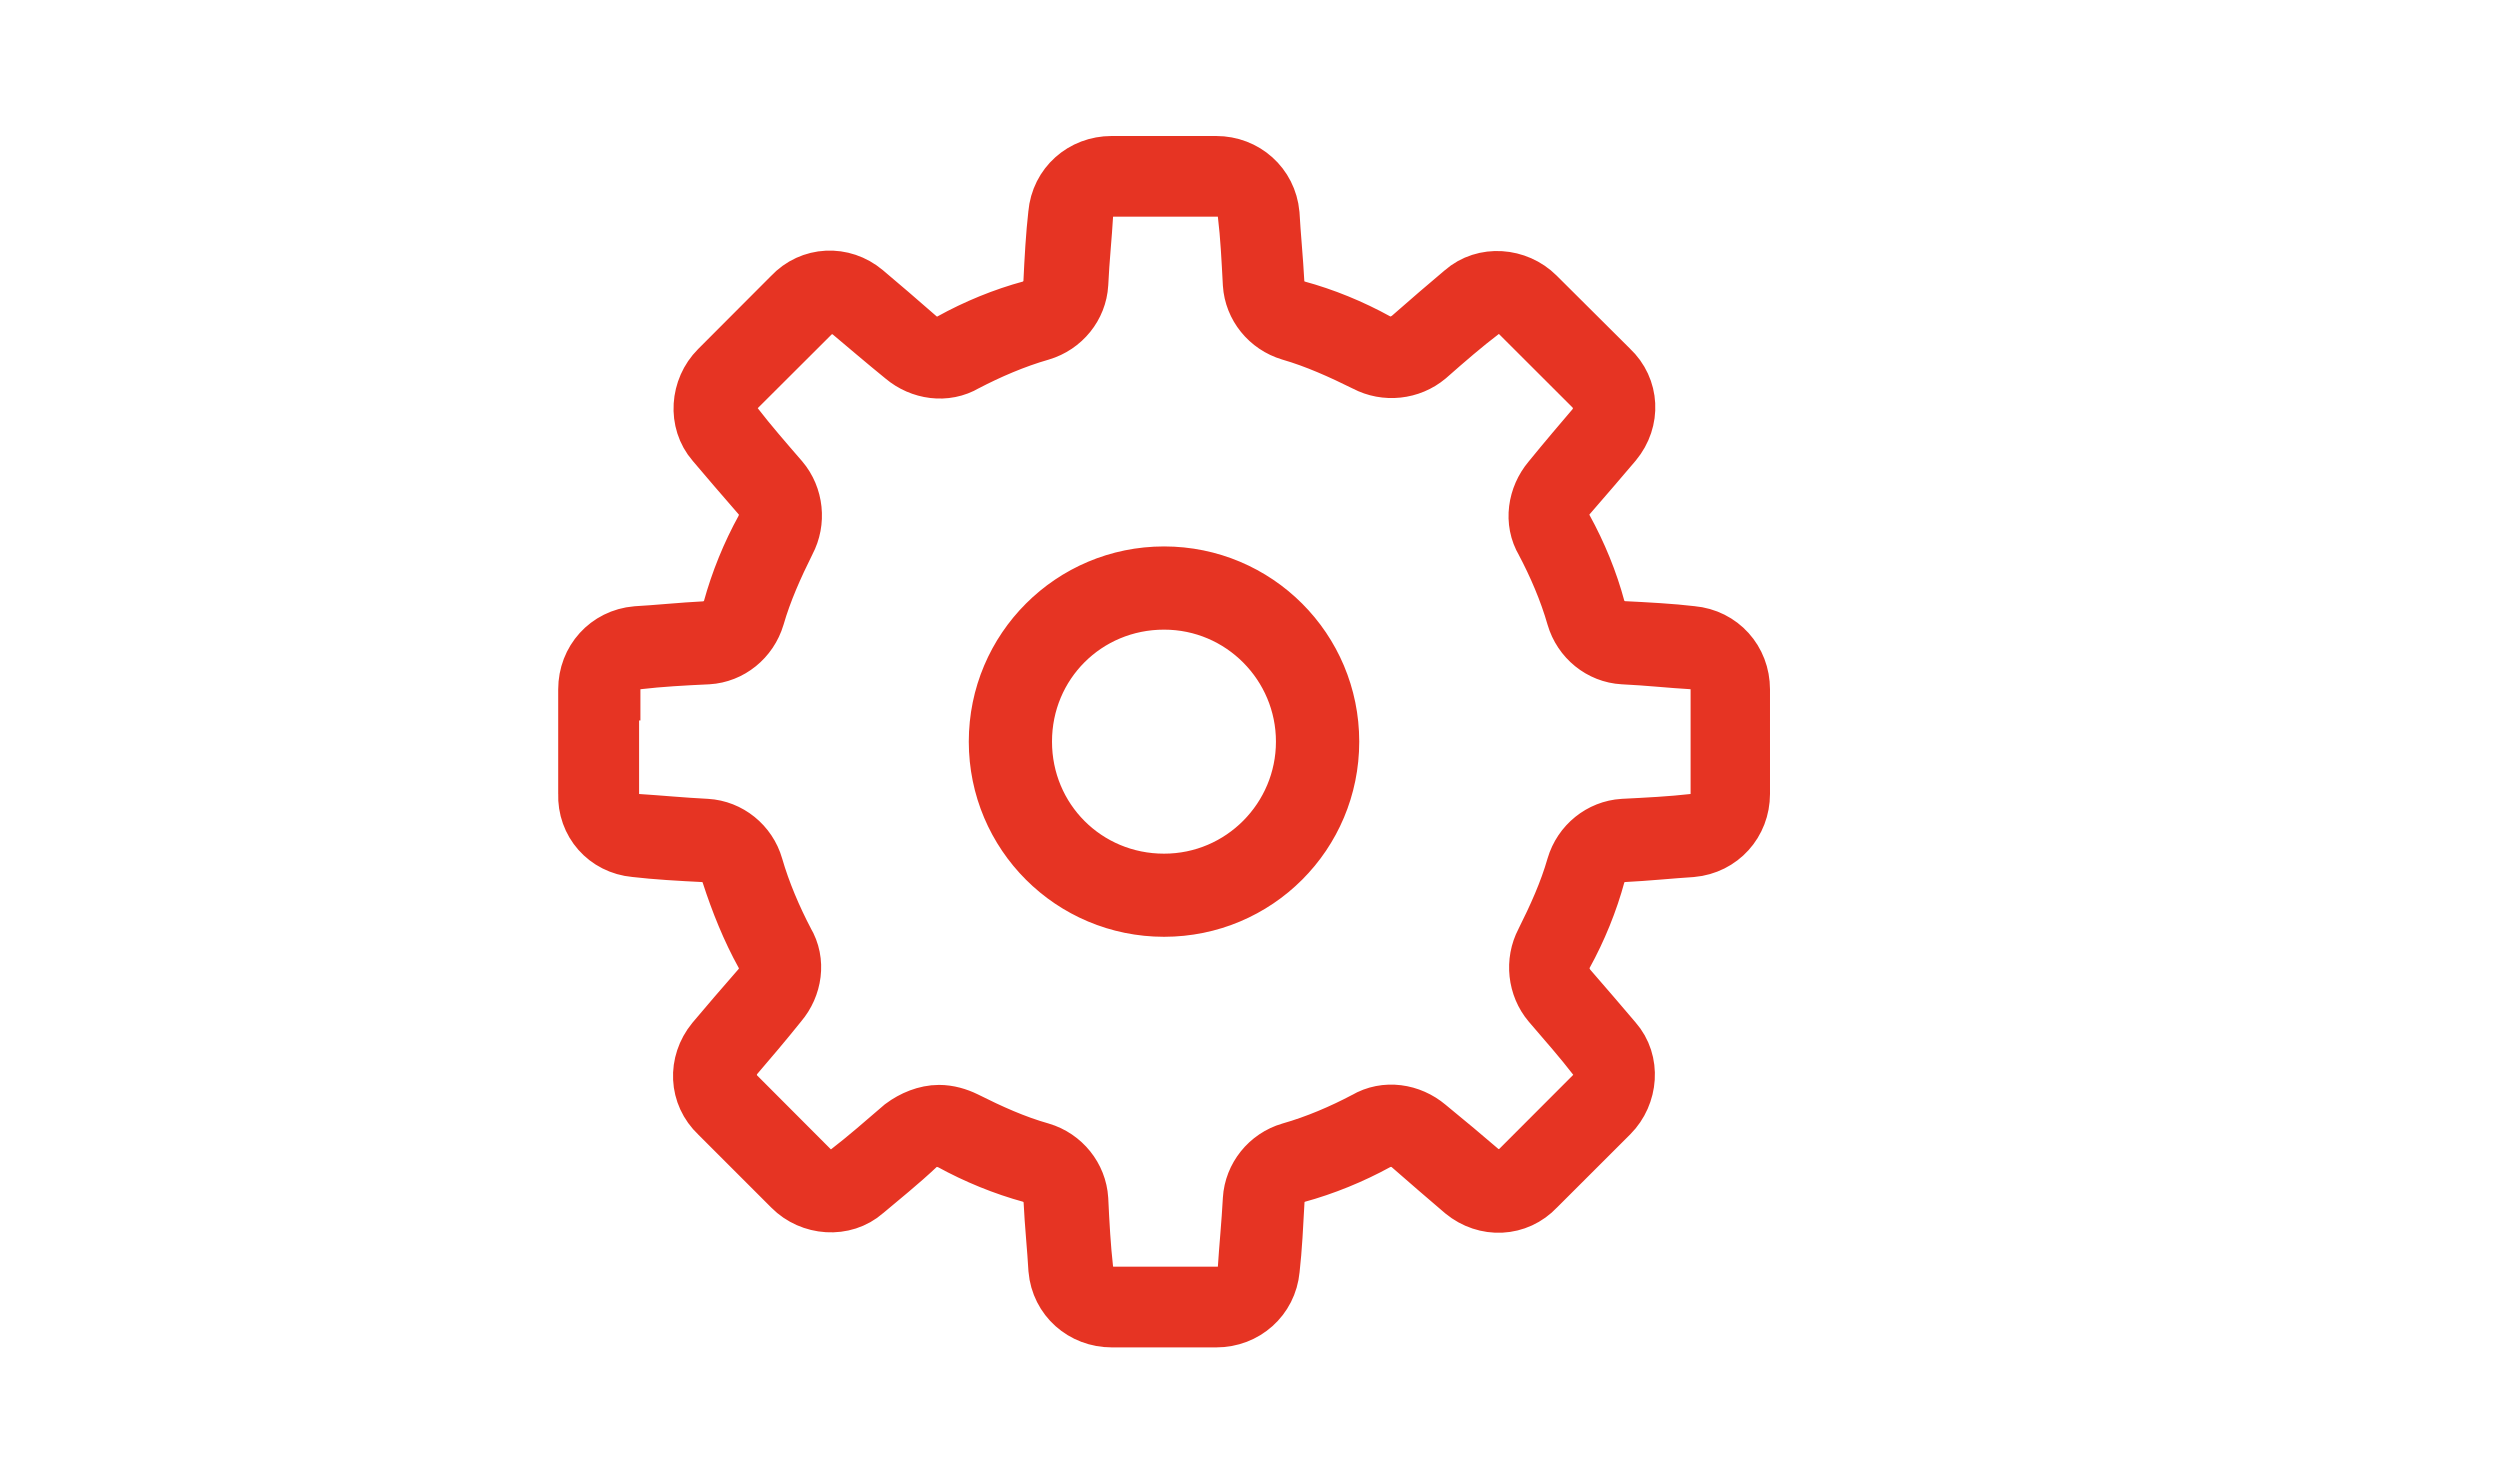 <?xml version="1.0" encoding="utf-8"?>
<!-- Generator: Adobe Illustrator 16.0.0, SVG Export Plug-In . SVG Version: 6.00 Build 0)  -->
<!DOCTYPE svg PUBLIC "-//W3C//DTD SVG 1.1//EN" "http://www.w3.org/Graphics/SVG/1.1/DTD/svg11.dtd">
<svg version="1.1" id="Layer_1" xmlns="http://www.w3.org/2000/svg" xmlns:xlink="http://www.w3.org/1999/xlink" x="0px" y="0px"
	 width="30.164px" height="17.881px" viewBox="0 0 30.164 17.881" enable-background="new 0 0 30.164 17.881" xml:space="preserve">
<g>
	<path d="M7.334,26.798c0.01,0.566,0.371,0.8,0.79,0.8c0.3,0,0.48-0.052,0.638-0.119l0.071,0.3
		c-0.147,0.067-0.399,0.144-0.767,0.144c-0.709,0-1.133-0.467-1.133-1.162c0-0.694,0.41-1.242,1.081-1.242
		c0.752,0,0.952,0.661,0.952,1.085c0,0.086-0.01,0.152-0.015,0.195H7.334z M8.563,26.498c0.004-0.267-0.11-0.681-0.581-0.681
		c-0.424,0-0.609,0.391-0.643,0.681H8.563z"/>
	<path d="M11.116,25.075c-0.086-0.006-0.195,0-0.314,0.019c-0.656,0.109-1.004,0.591-1.076,1.1H9.74
		c0.147-0.195,0.405-0.356,0.747-0.356c0.548,0,0.934,0.395,0.934,0.999c0,0.566-0.386,1.091-1.028,1.091
		c-0.662,0-1.095-0.515-1.095-1.319c0-0.609,0.219-1.09,0.523-1.395c0.257-0.253,0.6-0.409,0.99-0.457
		c0.124-0.019,0.229-0.024,0.305-0.024V25.075z M10.997,26.86c0-0.443-0.252-0.71-0.638-0.71c-0.253,0-0.485,0.157-0.6,0.381
		c-0.029,0.048-0.048,0.109-0.048,0.186c0.01,0.51,0.242,0.886,0.681,0.886C10.754,27.603,10.997,27.303,10.997,26.86z"/>
	<path d="M11.889,27.394c0.119,0.076,0.395,0.195,0.686,0.195c0.538,0,0.704-0.344,0.699-0.601c-0.004-0.433-0.395-0.618-0.8-0.618
		h-0.233v-0.314h0.233c0.305,0,0.69-0.157,0.69-0.523c0-0.248-0.157-0.467-0.543-0.467c-0.247,0-0.485,0.109-0.618,0.204
		l-0.109-0.304c0.161-0.119,0.476-0.238,0.809-0.238c0.609,0,0.886,0.361,0.886,0.737c0,0.319-0.19,0.591-0.571,0.729v0.01
		c0.381,0.076,0.69,0.361,0.69,0.795c0,0.495-0.386,0.929-1.128,0.929c-0.348,0-0.652-0.109-0.805-0.21L11.889,27.394z"/>
	<path d="M15.523,27.874v-0.843h-1.438v-0.276l1.381-1.976h0.452v1.924h0.434v0.328h-0.434v0.843H15.523z M15.523,26.703V25.67
		c0-0.162,0.005-0.324,0.015-0.485h-0.015c-0.095,0.181-0.171,0.313-0.257,0.457l-0.757,1.052v0.01H15.523z"/>
	<path d="M16.667,27.874v-0.257l0.329-0.319c0.79-0.752,1.147-1.152,1.152-1.618c0-0.314-0.152-0.604-0.614-0.604
		c-0.281,0-0.515,0.143-0.657,0.262l-0.134-0.295c0.215-0.182,0.52-0.314,0.876-0.314c0.667,0,0.947,0.457,0.947,0.899
		c0,0.571-0.414,1.033-1.066,1.661l-0.247,0.229v0.01h1.39v0.348H16.667z"/>
	<path d="M19.208,27.394c0.119,0.076,0.395,0.195,0.686,0.195c0.538,0,0.704-0.344,0.699-0.601c-0.004-0.433-0.395-0.618-0.8-0.618
		h-0.233v-0.314h0.233c0.305,0,0.69-0.157,0.69-0.523c0-0.248-0.157-0.467-0.543-0.467c-0.247,0-0.485,0.109-0.618,0.204
		l-0.109-0.304c0.161-0.119,0.476-0.238,0.809-0.238c0.609,0,0.886,0.361,0.886,0.737c0,0.319-0.19,0.591-0.571,0.729v0.01
		c0.381,0.076,0.69,0.361,0.69,0.795c0,0.495-0.386,0.929-1.128,0.929c-0.348,0-0.652-0.109-0.805-0.21L19.208,27.394z"/>
</g>
<g>
	<g>
		<path fill="#E63423" stroke="#E63423" stroke-width="0.75" stroke-miterlimit="10" d="M7.666,10.208
			c0.256,0.03,0.541,0.046,0.842,0.061c0.149,0.016,0.285,0.119,0.329,0.271c0.106,0.327,0.239,0.659,0.406,0.96
			c0.075,0.134,0.06,0.314-0.046,0.435c-0.209,0.24-0.39,0.449-0.555,0.646c-0.209,0.256-0.195,0.614,0.045,0.84l0.886,0.886
			c0.224,0.226,0.601,0.255,0.839,0.045c0.195-0.165,0.422-0.345,0.646-0.557c0.121-0.104,0.285-0.118,0.435-0.044
			c0.3,0.165,0.63,0.3,0.96,0.39c0.15,0.046,0.256,0.18,0.271,0.332c0.014,0.299,0.045,0.585,0.059,0.84
			c0.029,0.33,0.301,0.569,0.631,0.569h1.262c0.328,0,0.6-0.239,0.631-0.569c0.029-0.255,0.043-0.541,0.059-0.84
			c0.014-0.152,0.119-0.286,0.27-0.332c0.33-0.09,0.66-0.225,0.961-0.39c0.137-0.074,0.316-0.06,0.436,0.044
			c0.225,0.195,0.449,0.392,0.645,0.557c0.256,0.21,0.615,0.195,0.84-0.045l0.887-0.886c0.225-0.226,0.256-0.601,0.045-0.84
			c-0.166-0.196-0.346-0.405-0.555-0.646c-0.105-0.136-0.121-0.301-0.045-0.435c0.166-0.301,0.301-0.633,0.389-0.96
			c0.045-0.152,0.182-0.256,0.33-0.271c0.301-0.015,0.586-0.045,0.84-0.061c0.332-0.03,0.572-0.3,0.572-0.629V8.318
			c0-0.332-0.24-0.601-0.572-0.631c-0.254-0.03-0.539-0.045-0.84-0.06c-0.148-0.016-0.285-0.121-0.33-0.271
			c-0.088-0.331-0.223-0.659-0.389-0.961c-0.076-0.134-0.061-0.315,0.045-0.434c0.209-0.241,0.389-0.45,0.555-0.646
			c0.211-0.256,0.195-0.615-0.045-0.84L18.516,3.59c-0.225-0.224-0.6-0.255-0.84-0.044c-0.195,0.164-0.406,0.345-0.645,0.555
			c-0.135,0.106-0.299,0.121-0.436,0.046c-0.301-0.166-0.631-0.302-0.961-0.391c-0.15-0.046-0.256-0.18-0.27-0.33
			c-0.016-0.301-0.045-0.585-0.059-0.84c-0.031-0.331-0.303-0.57-0.631-0.57h-1.262c-0.33,0-0.602,0.239-0.631,0.57
			c-0.029,0.255-0.045,0.539-0.059,0.84c-0.016,0.15-0.121,0.284-0.271,0.33c-0.33,0.089-0.661,0.225-0.96,0.391
			c-0.134,0.075-0.313,0.061-0.435-0.046c-0.24-0.21-0.451-0.391-0.646-0.555C10.158,3.335,9.797,3.351,9.573,3.59L8.688,4.477
			c-0.225,0.225-0.254,0.6-0.045,0.84c0.165,0.196,0.346,0.405,0.555,0.646c0.105,0.118,0.121,0.284,0.046,0.434
			c-0.167,0.302-0.3,0.63-0.391,0.961c-0.045,0.149-0.18,0.255-0.331,0.271c-0.299,0.015-0.584,0.046-0.84,0.06
			C7.352,7.718,7.11,7.986,7.11,8.318v1.261C7.098,9.908,7.336,10.178,7.666,10.208z M7.352,8.318c0-0.195,0.15-0.36,0.346-0.376
			c0.255-0.03,0.539-0.046,0.841-0.06c0.255-0.015,0.479-0.195,0.555-0.45c0.091-0.315,0.226-0.615,0.375-0.915
			c0.12-0.226,0.091-0.511-0.075-0.707c-0.195-0.225-0.39-0.45-0.54-0.645c-0.12-0.149-0.12-0.374,0.029-0.511l0.886-0.884
			c0.137-0.136,0.359-0.15,0.51-0.03c0.196,0.164,0.406,0.345,0.646,0.54c0.196,0.165,0.481,0.209,0.706,0.075
			c0.285-0.149,0.6-0.285,0.917-0.376c0.254-0.075,0.434-0.299,0.449-0.555c0.014-0.301,0.045-0.585,0.059-0.84
			c0.018-0.195,0.182-0.345,0.377-0.345h1.26c0.195,0,0.361,0.149,0.375,0.345c0.031,0.255,0.045,0.539,0.061,0.84
			c0.016,0.256,0.195,0.479,0.449,0.555c0.314,0.091,0.615,0.227,0.916,0.376c0.227,0.12,0.51,0.09,0.707-0.075
			c0.238-0.21,0.449-0.391,0.645-0.54c0.15-0.12,0.375-0.12,0.51,0.03l0.885,0.884c0.135,0.137,0.15,0.361,0.031,0.511
			c-0.166,0.194-0.346,0.406-0.541,0.645c-0.164,0.196-0.211,0.481-0.076,0.707c0.15,0.283,0.287,0.6,0.377,0.915
			c0.074,0.255,0.299,0.436,0.555,0.45c0.301,0.014,0.586,0.046,0.84,0.06c0.195,0.016,0.346,0.181,0.346,0.376v1.261
			c0,0.194-0.15,0.359-0.346,0.375c-0.254,0.029-0.539,0.044-0.84,0.059c-0.256,0.016-0.48,0.195-0.555,0.45
			c-0.09,0.315-0.227,0.616-0.377,0.916c-0.119,0.226-0.088,0.511,0.076,0.705c0.195,0.226,0.391,0.451,0.541,0.646
			c0.119,0.149,0.119,0.375-0.031,0.51l-0.885,0.886c-0.135,0.137-0.359,0.152-0.51,0.031c-0.195-0.167-0.406-0.345-0.645-0.54
			c-0.197-0.166-0.48-0.211-0.707-0.077c-0.285,0.151-0.602,0.287-0.916,0.376c-0.254,0.074-0.434,0.301-0.449,0.557
			c-0.016,0.299-0.045,0.585-0.061,0.84c-0.014,0.193-0.18,0.345-0.375,0.345h-1.26c-0.195,0-0.359-0.151-0.377-0.345
			c-0.029-0.255-0.045-0.541-0.059-0.84c-0.016-0.256-0.195-0.482-0.449-0.557c-0.316-0.089-0.616-0.225-0.917-0.376
			c-0.09-0.044-0.195-0.075-0.301-0.075c-0.148,0-0.299,0.063-0.419,0.152c-0.226,0.195-0.451,0.39-0.646,0.54
			c-0.15,0.121-0.376,0.121-0.512-0.031l-0.884-0.886c-0.136-0.135-0.149-0.36-0.031-0.51c0.166-0.194,0.347-0.405,0.54-0.646
			c0.165-0.194,0.211-0.479,0.075-0.705c-0.149-0.284-0.285-0.601-0.376-0.916c-0.073-0.255-0.299-0.435-0.555-0.45
			C8.223,9.998,7.938,9.97,7.682,9.954C7.487,9.938,7.336,9.773,7.336,9.579V8.318H7.352z"/>
		<path fill="#E63423" stroke="#E63423" stroke-width="0.75" stroke-miterlimit="10" d="M14.045,10.928
			c1.096,0,1.98-0.884,1.98-1.98c0-1.095-0.885-1.98-1.98-1.98s-1.981,0.886-1.981,1.98C12.064,10.044,12.95,10.928,14.045,10.928z
			 M14.045,7.222c0.959,0,1.725,0.781,1.725,1.726c0,0.946-0.766,1.727-1.725,1.727c-0.961,0-1.727-0.766-1.727-1.727
			S13.084,7.222,14.045,7.222z"/>
	</g>
</g>
</svg>

